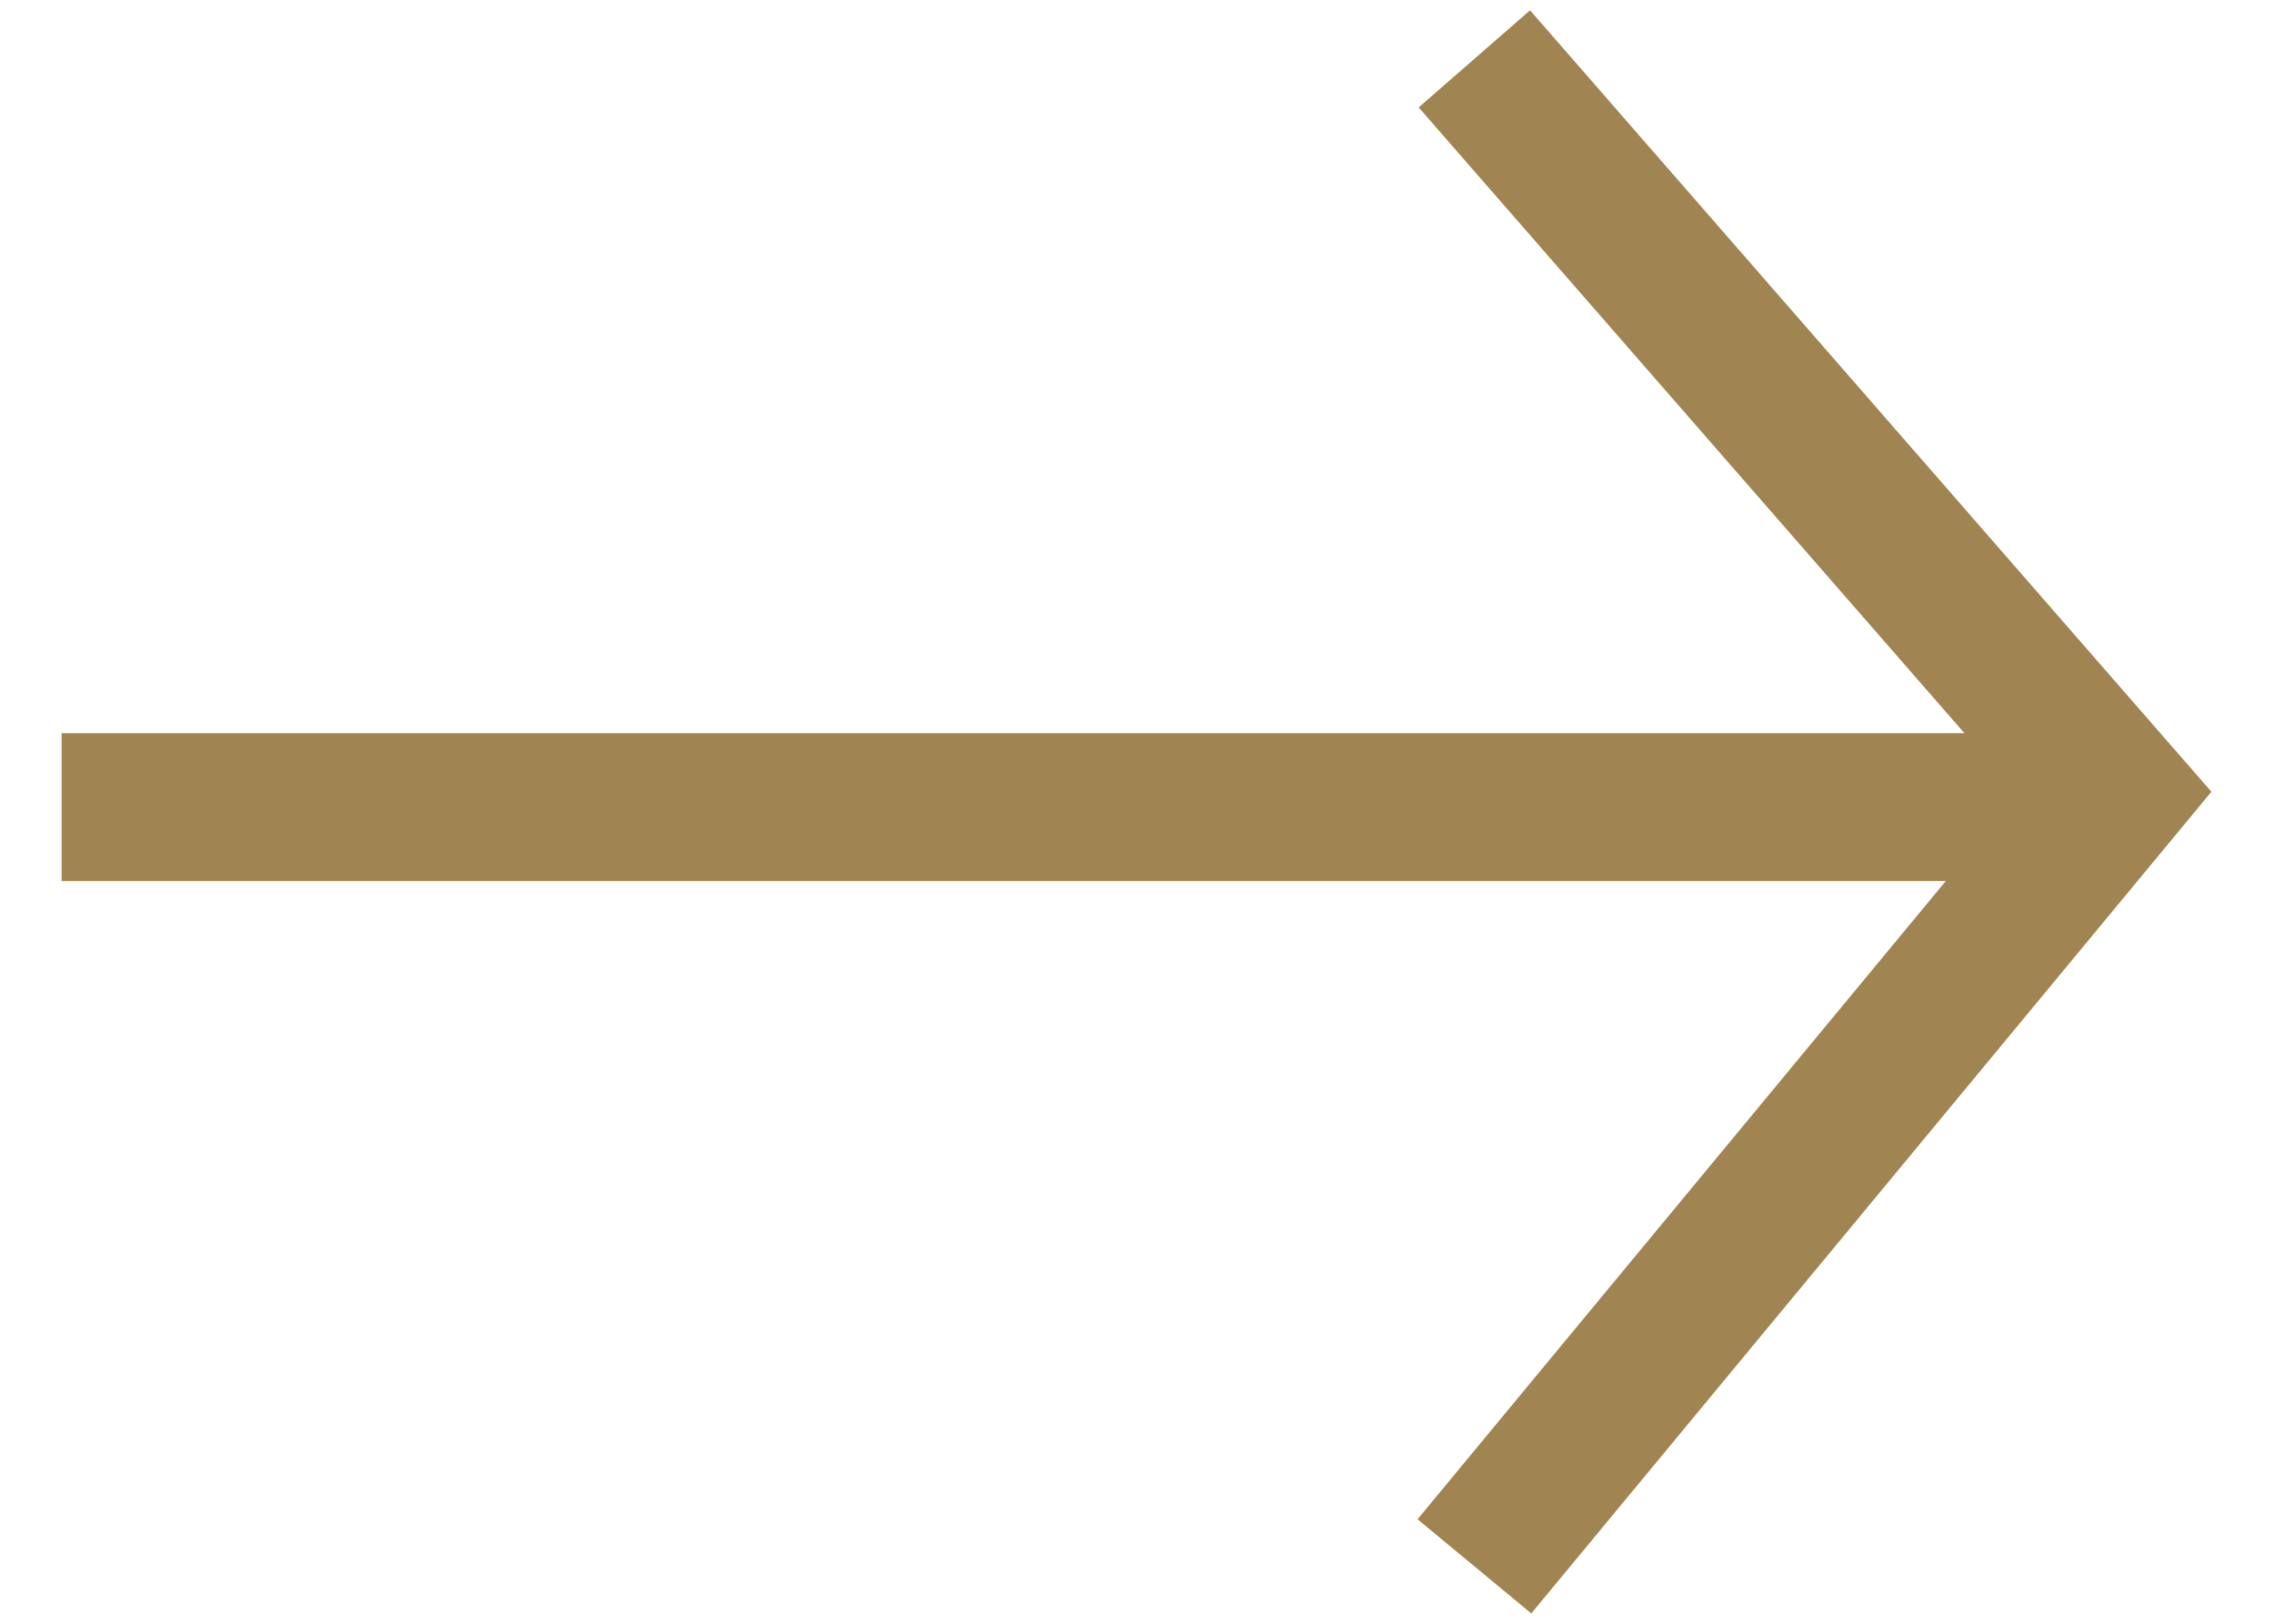 <svg data-name="Layer 1" xmlns="http://www.w3.org/2000/svg" viewBox="0 0 28 20"><path fill="#a08451" d="M18.848.127l-1.372 1.196 6.723 7.708H.759v1.82H23.97l-6.508 7.862 1.401 1.16 8.378-10.121L18.848.127z"/></svg>